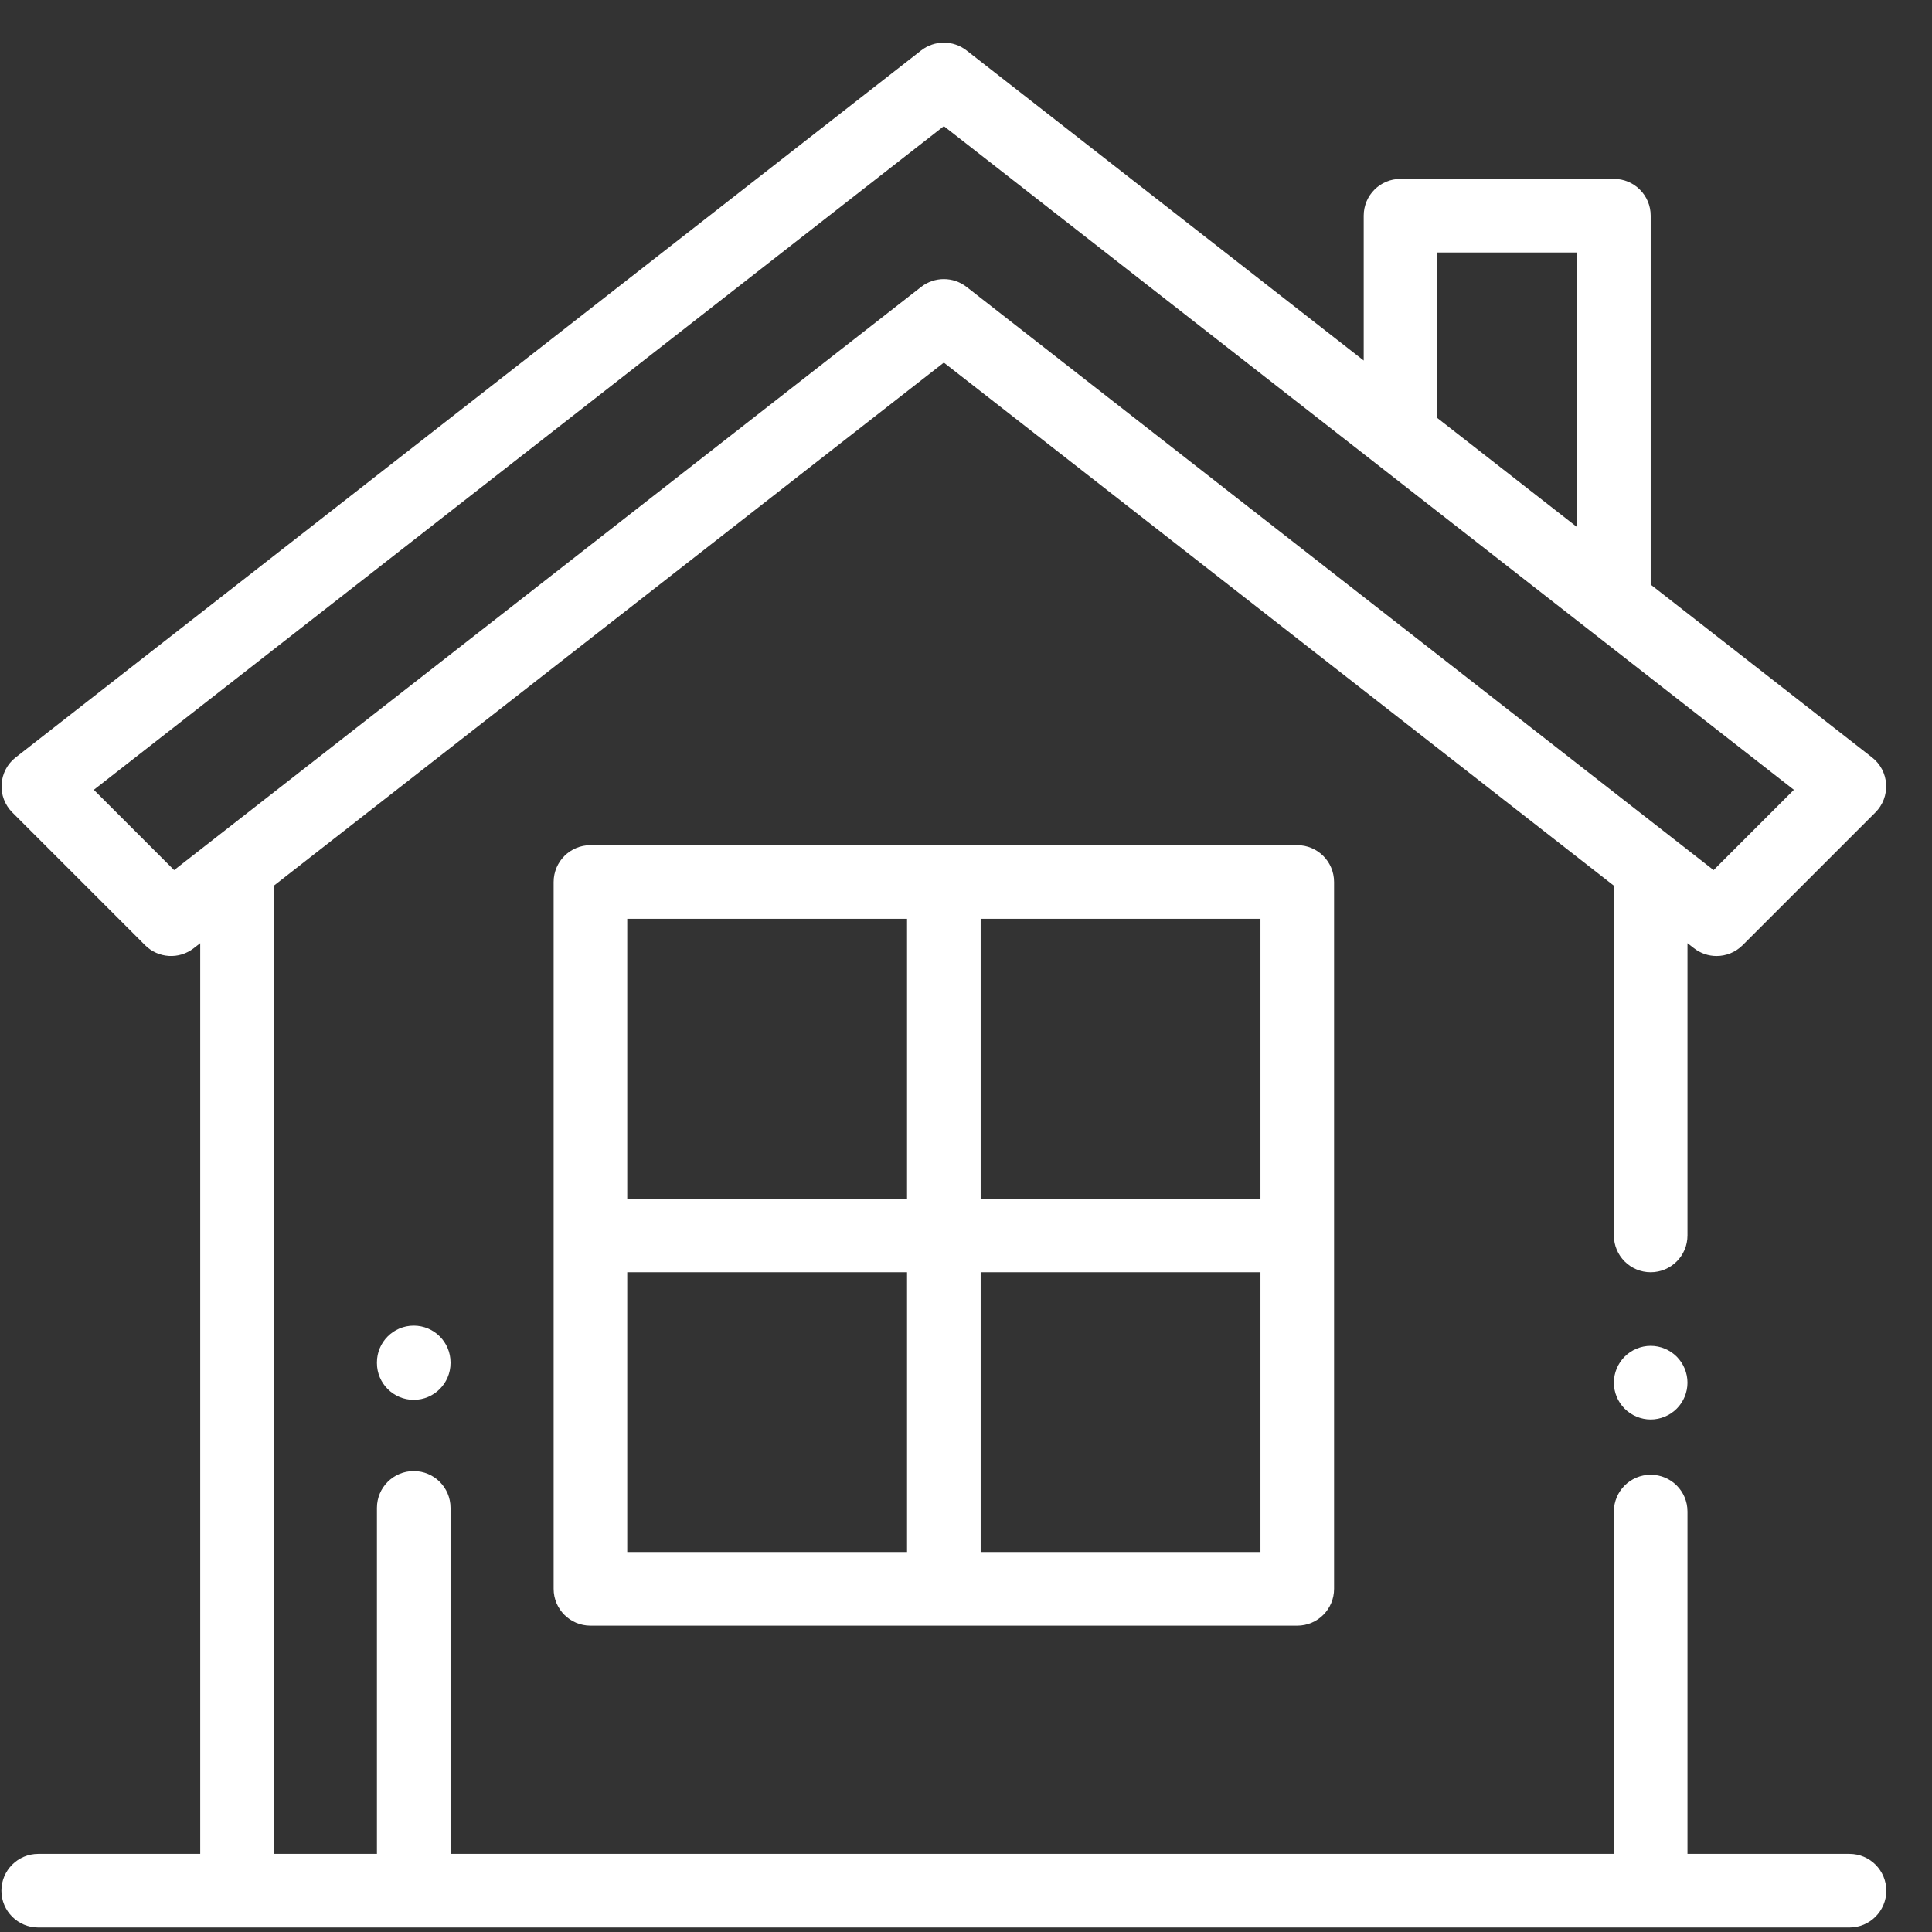 <svg width="41" height="41" viewBox="0 0 41 41" fill="none" xmlns="http://www.w3.org/2000/svg">
<rect x="0" y="0" width="41" height="41" fill="#333333" stroke="none"/>
<g clip-path="url(#clip0_135_188)">
<path d="M35.582 28.79C35.437 28.645 35.236 28.561 35.03 28.561C34.825 28.561 34.623 28.645 34.478 28.79C34.332 28.936 34.249 29.136 34.249 29.343C34.249 29.548 34.332 29.75 34.478 29.895C34.623 30.04 34.825 30.124 35.03 30.124C35.236 30.124 35.437 30.04 35.582 29.895C35.728 29.75 35.811 29.548 35.811 29.343C35.811 29.137 35.728 28.936 35.582 28.79Z" fill="white"/>
<path d="M39.249 39.343H35.811V32.077C35.811 31.645 35.462 31.296 35.03 31.296C34.599 31.296 34.249 31.645 34.249 32.077V39.343H9.561V31.999C9.561 31.567 9.211 31.218 8.78 31.218C8.349 31.218 7.999 31.567 7.999 31.999V39.343H5.811V18.796L20.03 7.695L34.249 18.796V26.218C34.249 26.649 34.599 26.999 35.03 26.999C35.462 26.999 35.811 26.649 35.811 26.218V20.016L35.948 20.122C36.09 20.233 36.259 20.288 36.428 20.288C36.629 20.288 36.829 20.21 36.981 20.059L39.799 17.241C39.957 17.083 40.04 16.864 40.026 16.641C40.013 16.417 39.904 16.21 39.727 16.073L35.03 12.406V4.577C35.03 4.145 34.68 3.796 34.249 3.796H29.721C29.289 3.796 28.94 4.145 28.94 4.577V7.651L20.511 1.07C20.228 0.85 19.832 0.85 19.549 1.07L0.333 16.073C0.156 16.21 0.048 16.417 0.034 16.641C0.02 16.864 0.103 17.083 0.261 17.241L3.079 20.059C3.358 20.338 3.801 20.365 4.112 20.122L4.249 20.016V39.343H0.811C0.38 39.343 0.03 39.692 0.03 40.124C0.03 40.555 0.38 40.905 0.811 40.905H39.249C39.68 40.905 40.03 40.555 40.03 40.124C40.03 39.692 39.68 39.343 39.249 39.343ZM30.502 5.358H33.468V11.186L30.502 8.871V5.358ZM3.695 18.465L1.991 16.761L20.03 2.677L38.069 16.761L36.365 18.465L20.511 6.088C20.369 5.978 20.2 5.923 20.03 5.923C19.86 5.923 19.691 5.978 19.549 6.088L3.695 18.465Z" fill="white"/>
<path d="M27.53 17.936H12.53C12.099 17.936 11.749 18.286 11.749 18.718V33.718C11.749 34.149 12.099 34.499 12.53 34.499H27.53C27.962 34.499 28.311 34.149 28.311 33.718V18.718C28.311 18.286 27.962 17.936 27.53 17.936ZM19.249 32.936H13.311V26.999H19.249V32.936ZM19.249 25.436H13.311V19.499H19.249V25.436ZM26.749 32.936H20.811V26.999H26.749V32.936ZM26.749 25.436H20.811V19.499H26.749V25.436Z" fill="white"/>
<path d="M8.78 28.132C8.349 28.132 7.999 28.482 7.999 28.913V28.926C7.999 29.357 8.349 29.707 8.78 29.707C9.211 29.707 9.561 29.357 9.561 28.926V28.913C9.561 28.482 9.211 28.132 8.78 28.132Z" fill="white"/>
</g>
<defs>
<clipPath id="clip0_135_188">
<rect width="40" height="40" fill="white" transform="translate(0.03 0.905)"/>
</clipPath>
</defs>
</svg>
